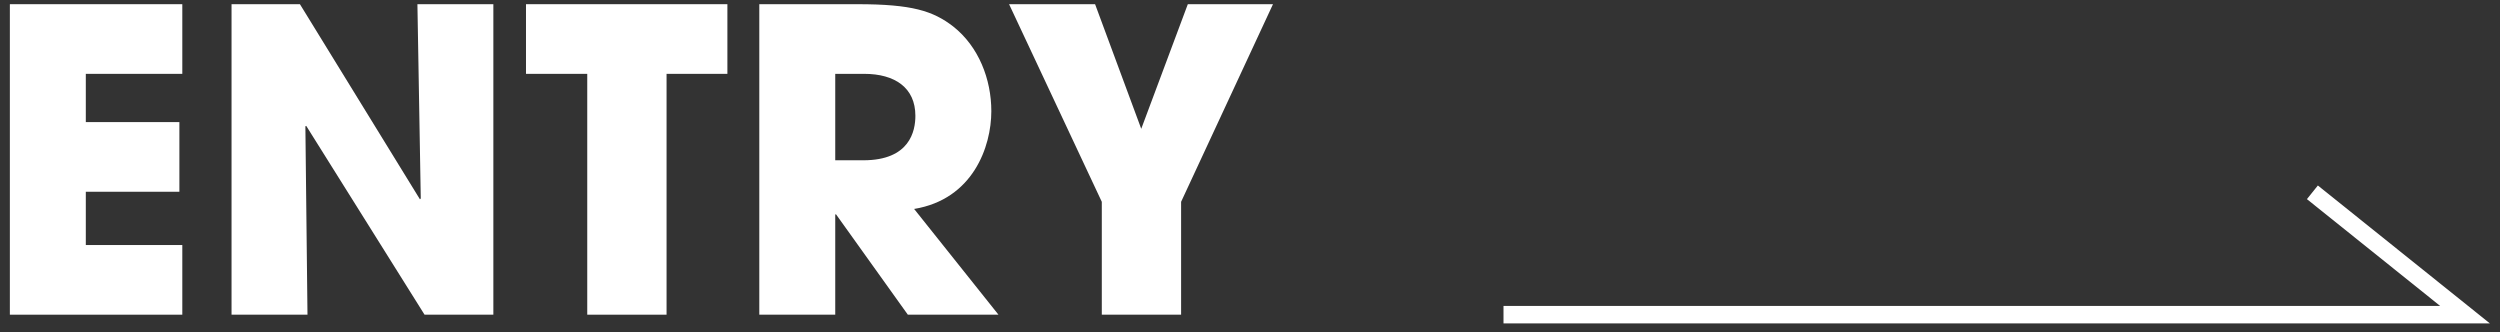 <svg width="143" height="19" viewBox="0 0 143 19" fill="none" xmlns="http://www.w3.org/2000/svg">
<rect x="0" y="0" width="143" height="19" fill="#333333" stroke="none"/>
<path d="M86 18H141L132.269 11" stroke="white"/>
<path d="M0.564 18H10.428V14.016H4.908V10.968H10.261V6.984H4.908V4.224H10.428V0.24H0.564V18Z" fill="white"/>
<path d="M13.244 18H17.588L17.468 7.224L17.516 7.2L24.284 18H28.22V0.24H23.876L24.068 11.352L24.02 11.4L17.156 0.24H13.244V18Z" fill="white"/>
<path d="M33.591 18H38.127V4.224H41.607V0.24H30.087V4.224H33.591V18Z" fill="white"/>
<path d="M43.432 18H47.776V12.264H47.824L51.928 18H57.112L52.288 11.952C55.648 11.4 56.704 8.4 56.704 6.36C56.704 4.536 55.984 2.664 54.52 1.512C53.368 0.624 52.168 0.24 49.048 0.24H43.432V18ZM47.776 4.224H49.432C51.184 4.224 52.36 5.016 52.36 6.624C52.36 7.488 52.048 9.168 49.384 9.168H47.776V4.224Z" fill="white"/>
<path d="M63.023 18H67.559V11.544L72.815 0.24H67.943L65.279 7.368L62.639 0.24H57.719L63.023 11.544V18Z" fill="white"/>
</svg>
